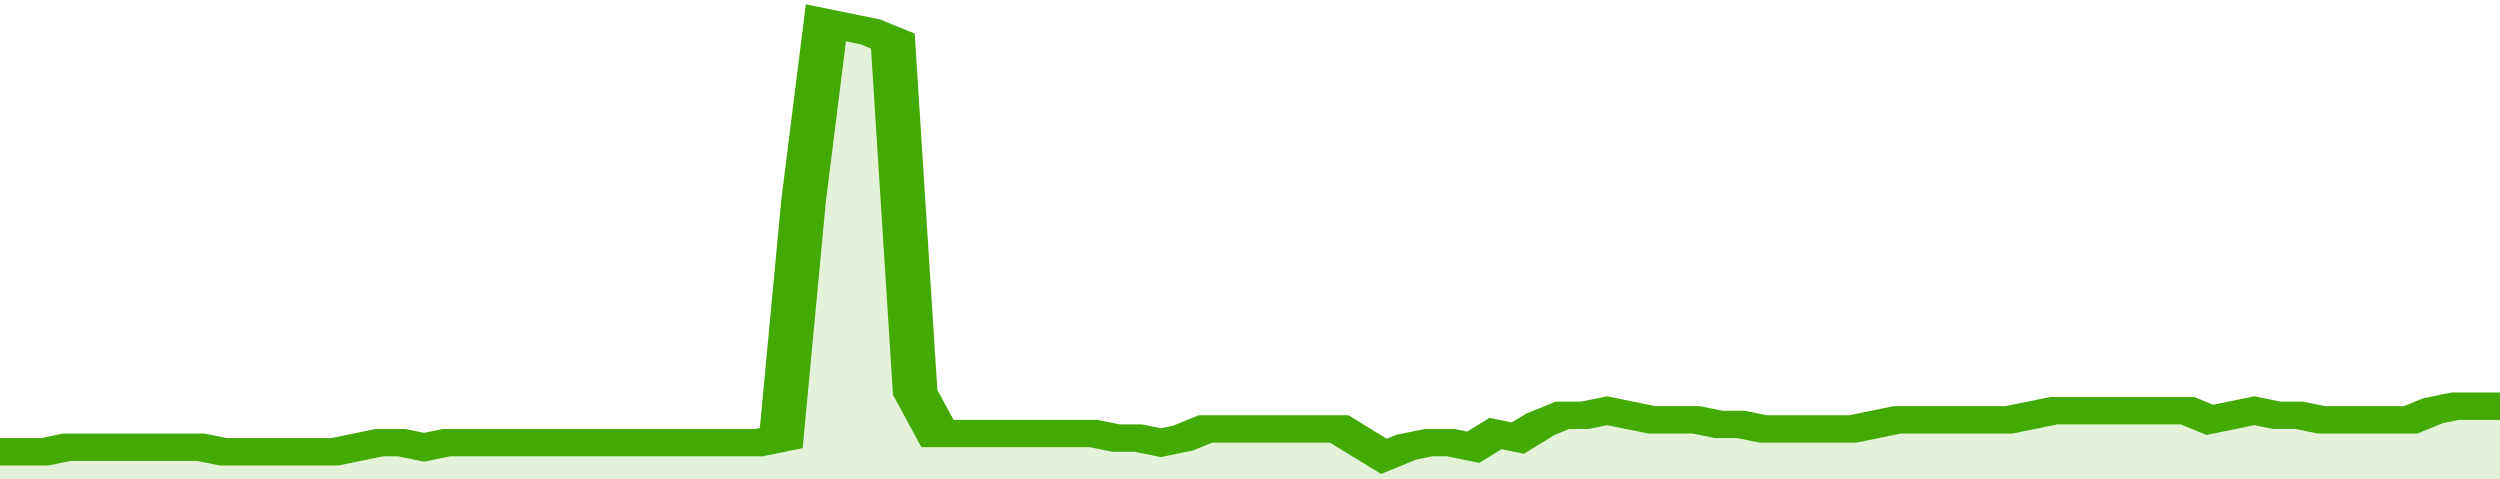 <svg xmlns="http://www.w3.org/2000/svg" viewBox="0 0 336 105" width="120" height="23" preserveAspectRatio="none">
				 <polyline fill="none" stroke="#43AA05" stroke-width="6" points="0, 99 3, 99 6, 99 9, 98 12, 98 15, 98 18, 98 21, 98 24, 98 27, 98 30, 99 33, 99 36, 99 39, 99 42, 99 45, 99 48, 98 51, 97 54, 97 57, 98 60, 97 63, 97 66, 97 69, 97 72, 97 75, 97 78, 97 81, 97 84, 97 87, 97 90, 97 93, 97 96, 97 99, 97 102, 97 105, 96 108, 44 111, 5 114, 6 117, 7 120, 9 123, 86 126, 95 129, 95 132, 95 135, 95 138, 95 141, 95 144, 95 147, 95 150, 96 153, 96 156, 97 159, 96 162, 94 165, 94 168, 94 171, 94 174, 94 177, 94 180, 94 183, 97 186, 100 189, 98 192, 97 195, 97 198, 98 201, 95 204, 96 207, 93 210, 91 213, 91 216, 90 219, 91 222, 92 225, 92 228, 92 231, 93 234, 93 237, 94 240, 94 243, 94 246, 94 249, 94 252, 93 255, 92 258, 92 261, 92 264, 92 267, 92 270, 92 273, 91 276, 90 279, 90 282, 90 285, 90 288, 90 291, 90 294, 90 297, 92 300, 91 303, 90 306, 91 309, 91 312, 92 315, 92 318, 92 321, 92 324, 92 327, 90 330, 89 333, 89 336, 89 336, 89 "> </polyline>
				 <polygon fill="#43AA05" opacity="0.15" points="0, 105 0, 99 3, 99 6, 99 9, 98 12, 98 15, 98 18, 98 21, 98 24, 98 27, 98 30, 99 33, 99 36, 99 39, 99 42, 99 45, 99 48, 98 51, 97 54, 97 57, 98 60, 97 63, 97 66, 97 69, 97 72, 97 75, 97 78, 97 81, 97 84, 97 87, 97 90, 97 93, 97 96, 97 99, 97 102, 97 105, 96 108, 44 111, 5 114, 6 117, 7 120, 9 123, 86 126, 95 129, 95 132, 95 135, 95 138, 95 141, 95 144, 95 147, 95 150, 96 153, 96 156, 97 159, 96 162, 94 165, 94 168, 94 171, 94 174, 94 177, 94 180, 94 183, 97 186, 100 189, 98 192, 97 195, 97 198, 98 201, 95 204, 96 207, 93 210, 91 213, 91 216, 90 219, 91 222, 92 225, 92 228, 92 231, 93 234, 93 237, 94 240, 94 243, 94 246, 94 249, 94 252, 93 255, 92 258, 92 261, 92 264, 92 267, 92 270, 92 273, 91 276, 90 279, 90 282, 90 285, 90 288, 90 291, 90 294, 90 297, 92 300, 91 303, 90 306, 91 309, 91 312, 92 315, 92 318, 92 321, 92 324, 92 327, 90 330, 89 333, 89 336, 89 336, 105 "></polygon>
			</svg>